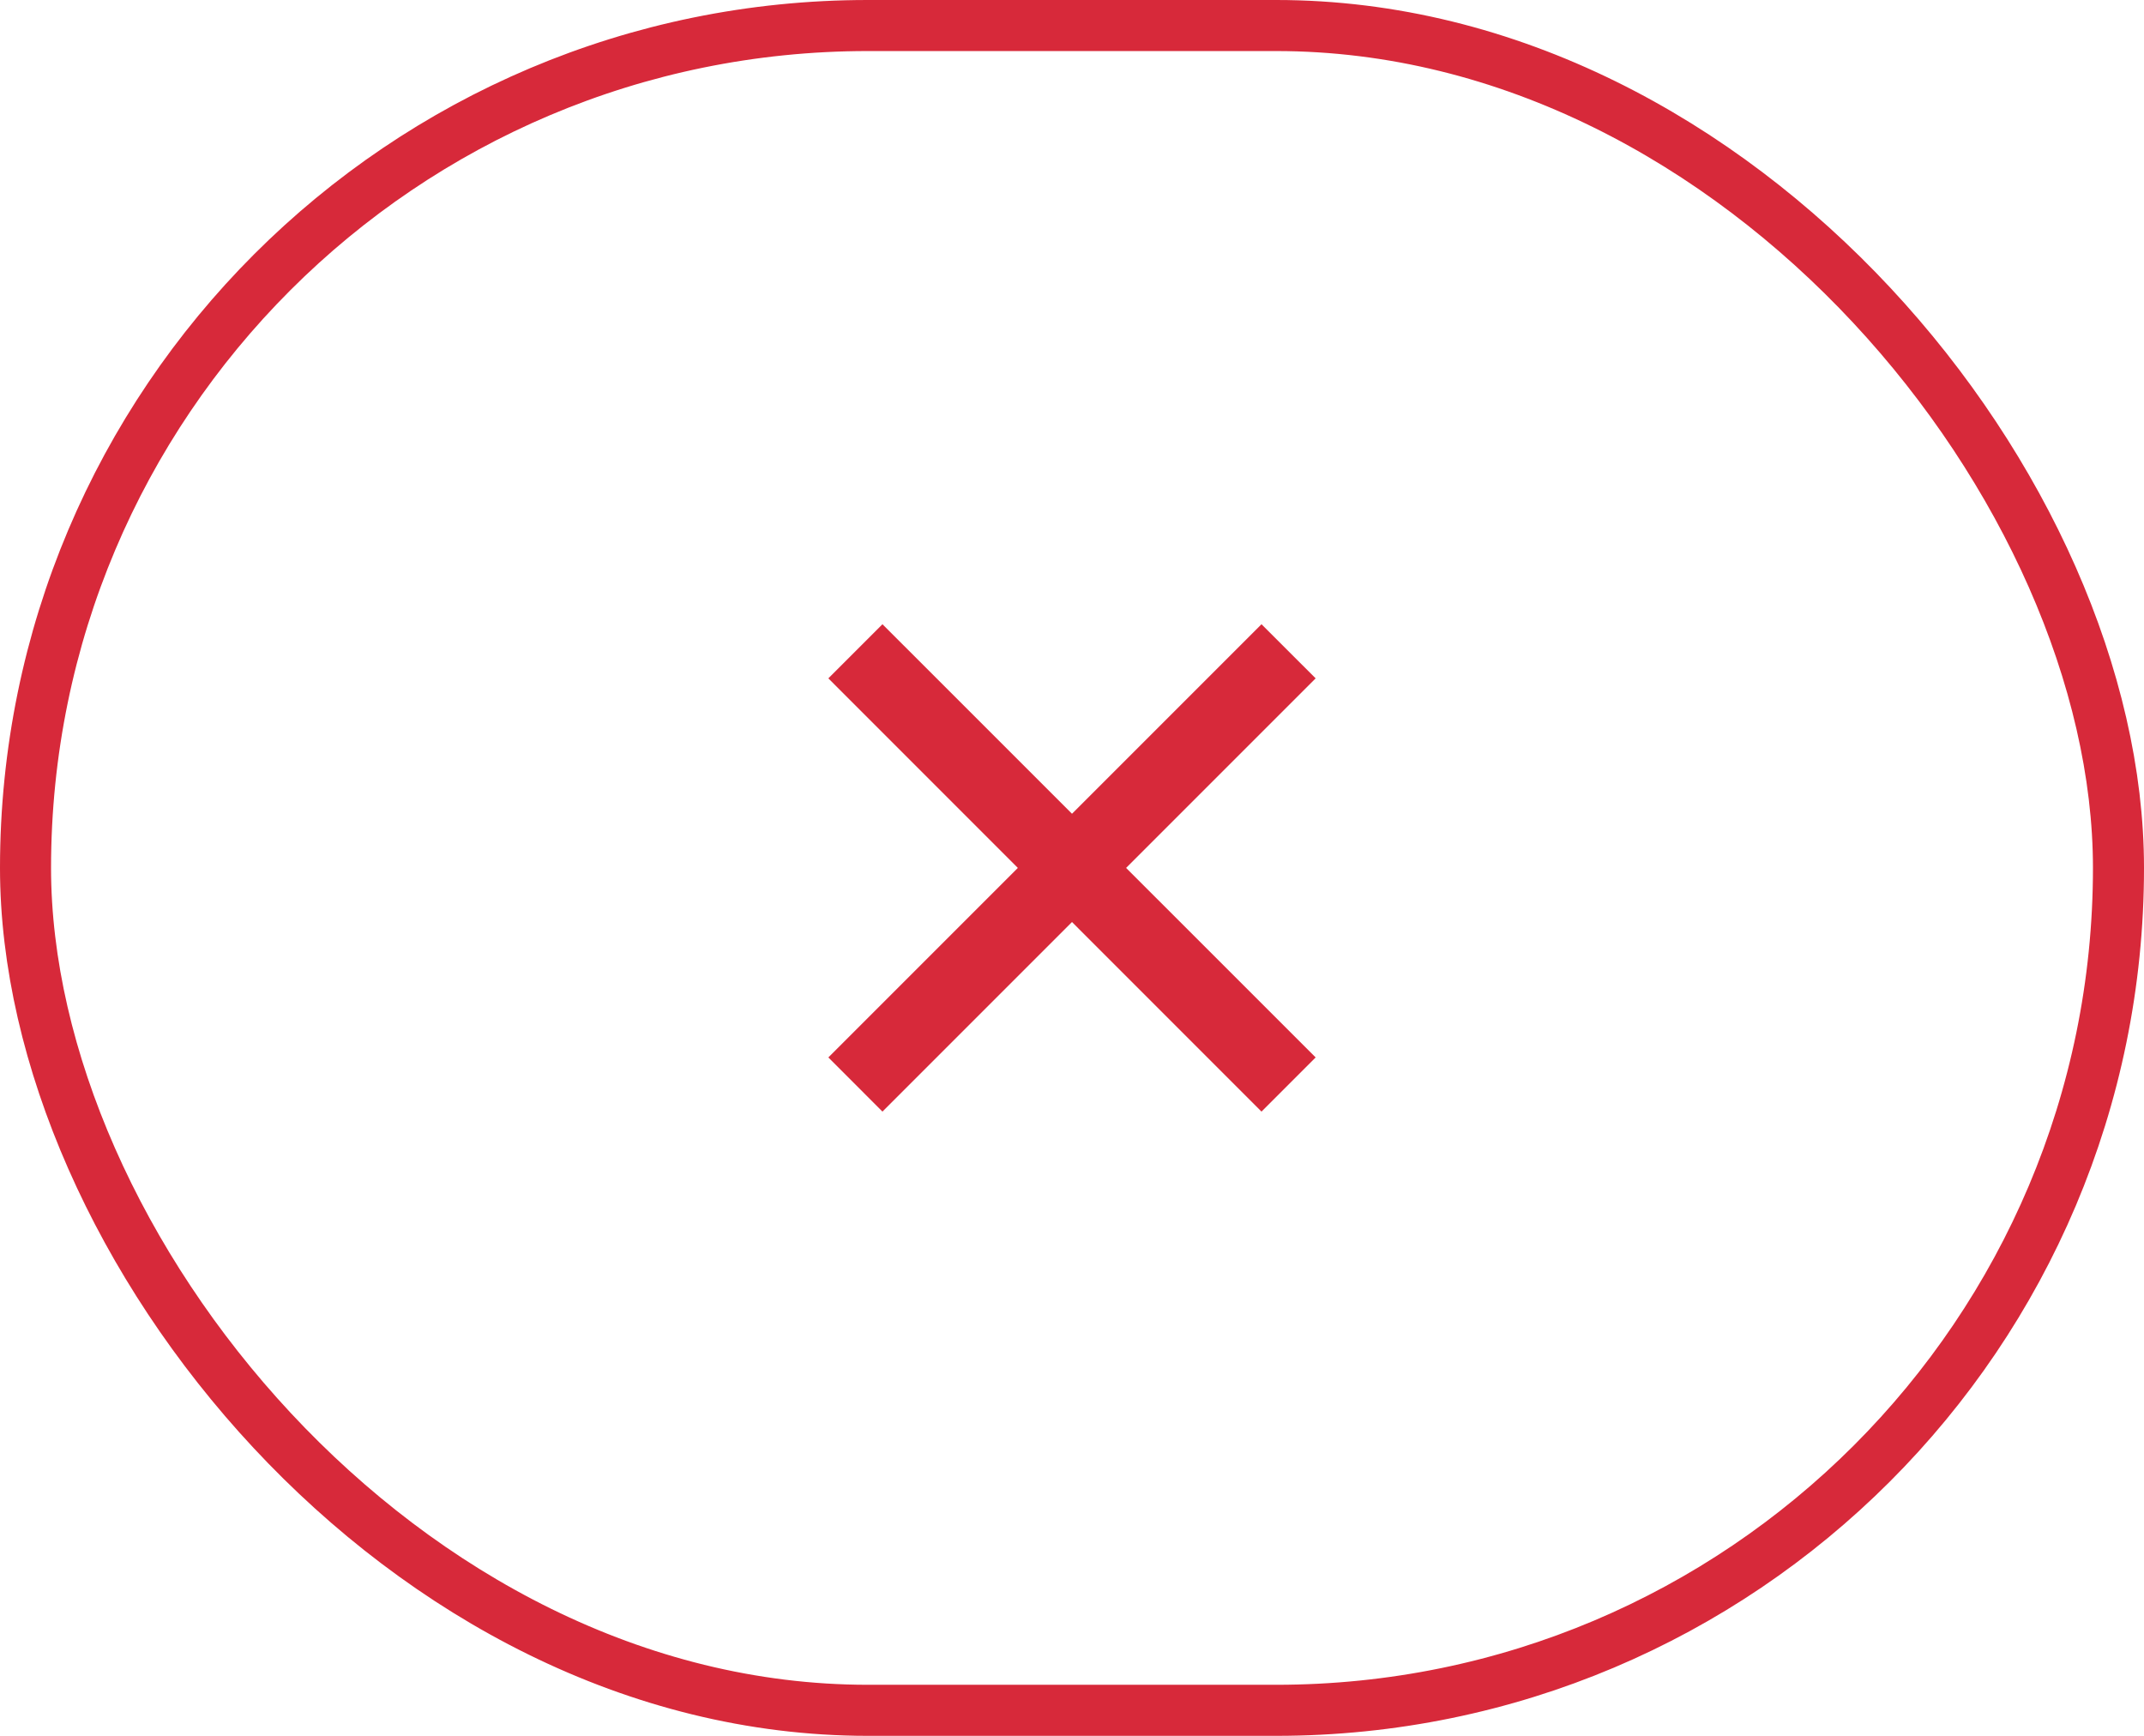 <svg width="42" height="34" viewBox="0 0 42 34" fill="none" xmlns="http://www.w3.org/2000/svg">
<g clip-path="url(#clip0_601_46647)">
<path d="M21 15.939L24.712 12.227L25.773 13.287L22.06 17L25.773 20.712L24.712 21.773L21 18.06L17.287 21.773L16.227 20.712L19.939 17L16.227 13.287L17.287 12.227L21 15.939Z" fill="#D7293A"/>
</g>
<rect x="0.5" y="0.5" width="41" height="33" rx="16.5" stroke="#D7293A"/>
<defs>
<clipPath id="clip0_601_46647">
<rect width="18" height="18" fill="white" transform="translate(12 8)"/>
</clipPath>
</defs>
</svg>
